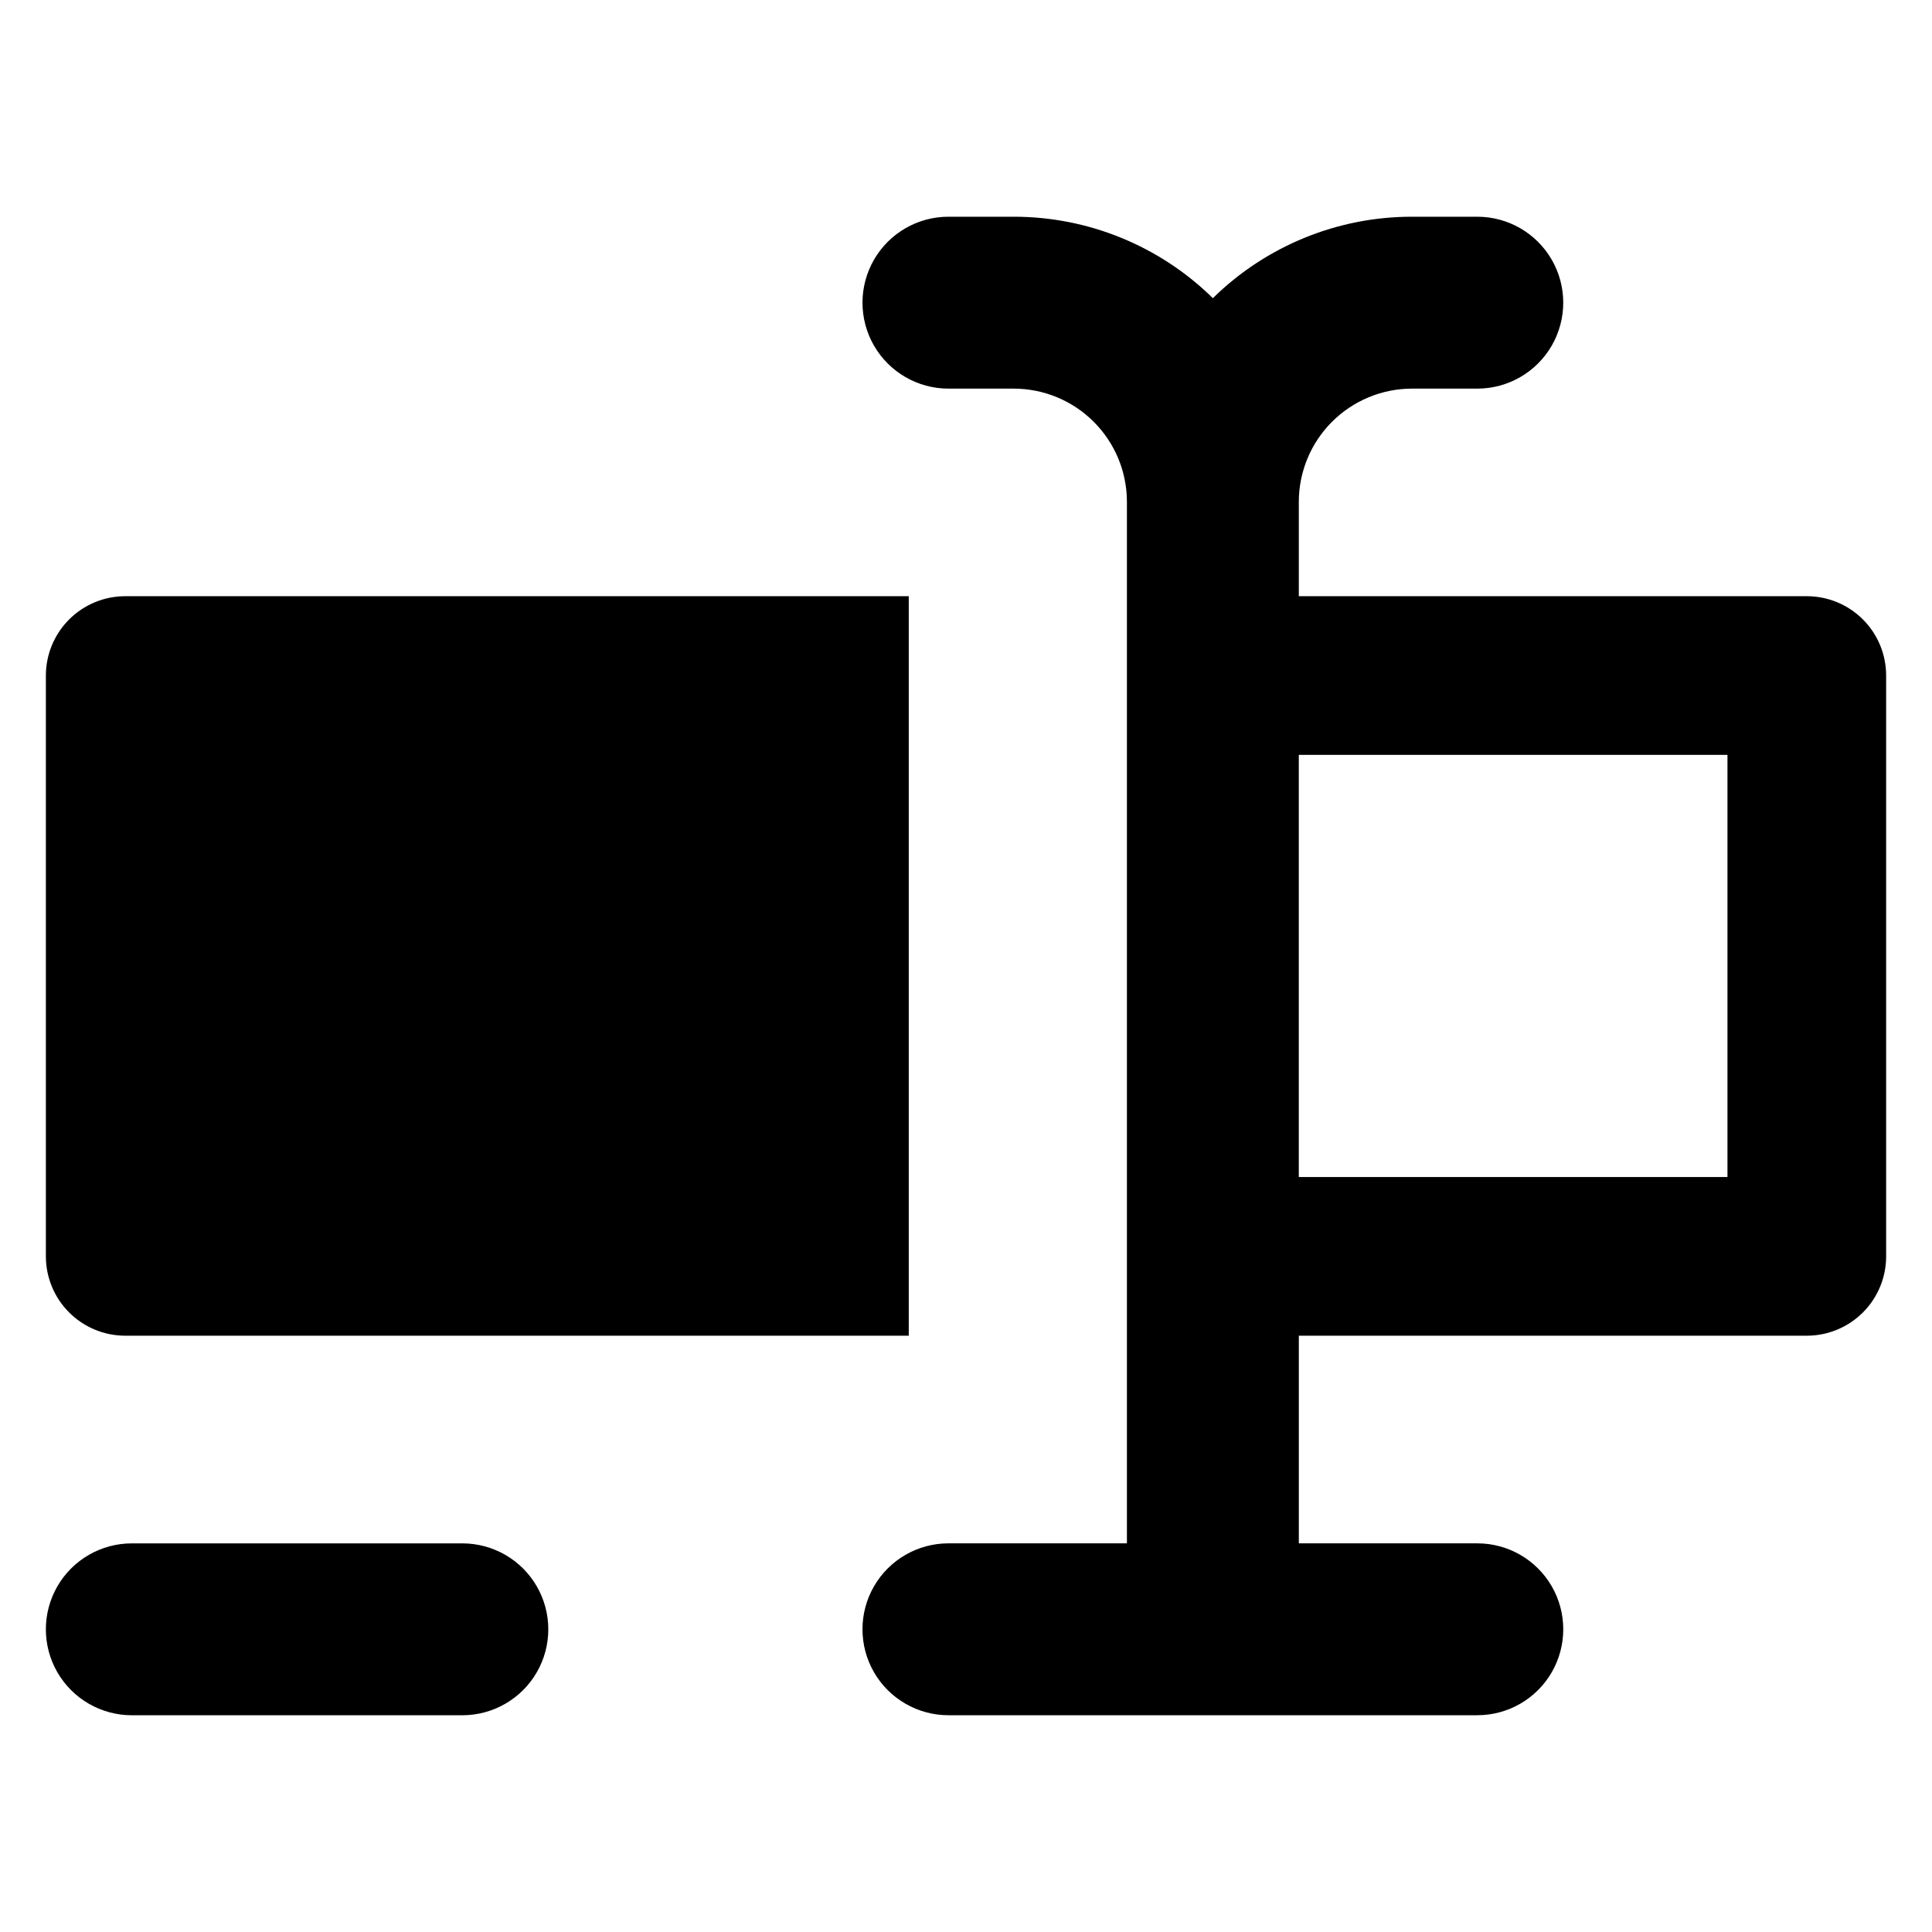 <?xml version="1.0" encoding="UTF-8"?>
<!-- Uploaded to: SVG Repo, www.svgrepo.com, Generator: SVG Repo Mixer Tools -->
<svg fill="#000000" width="800px" height="800px" version="1.1" viewBox="144 144 512 512" xmlns="http://www.w3.org/2000/svg">
 <g>
  <path d="m177.18 497.98h207.65v-195.98h-207.65c-5.574 0.004-10.918 2.219-14.859 6.16-3.941 3.941-6.16 9.289-6.164 14.863v153.93c0.004 5.574 2.223 10.918 6.164 14.859 3.941 3.941 9.285 6.16 14.859 6.164z"/>
  <path d="m266.53 553.01h-87.598c-8.137 0-15.656 4.34-19.727 11.387-4.066 7.047-4.066 15.73 0 22.777 4.07 7.047 11.59 11.387 19.727 11.387h87.602-0.004c8.137 0 15.656-4.34 19.727-11.387 4.066-7.047 4.066-15.73 0-22.777-4.07-7.047-11.59-11.387-19.727-11.387z"/>
  <path d="m622.82 302h-134.62v-25.027c0.008-7.949 3.172-15.57 8.793-21.191 5.621-5.621 13.242-8.785 21.191-8.793h17.316c8.141 0 15.656-4.344 19.727-11.391 4.066-7.047 4.066-15.727 0-22.773-4.07-7.047-11.586-11.391-19.727-11.391h-17.316c-19.734-0.004-38.684 7.746-52.762 21.582-14.078-13.836-33.027-21.586-52.762-21.582h-17.316c-8.137 0-15.656 4.344-19.727 11.391-4.066 7.047-4.066 15.727 0 22.773 4.07 7.047 11.59 11.391 19.727 11.391h17.316c7.949 0.008 15.57 3.172 21.191 8.793 5.625 5.621 8.785 13.242 8.793 21.191v276.03h-47.301c-8.137 0-15.656 4.34-19.727 11.387-4.066 7.047-4.066 15.73 0 22.777 4.07 7.047 11.59 11.387 19.727 11.387h140.16c8.141 0 15.656-4.34 19.727-11.387 4.066-7.047 4.066-15.73 0-22.777-4.07-7.047-11.586-11.387-19.727-11.387h-47.301v-55.027h134.62c5.578 0 10.922-2.215 14.867-6.16 3.941-3.941 6.156-9.289 6.156-14.863v-153.93c0-5.578-2.215-10.926-6.156-14.867-3.945-3.941-9.289-6.156-14.867-6.156zm-21.023 153.93-113.6-0.004v-111.88h113.6z"/>
 </g>
</svg>